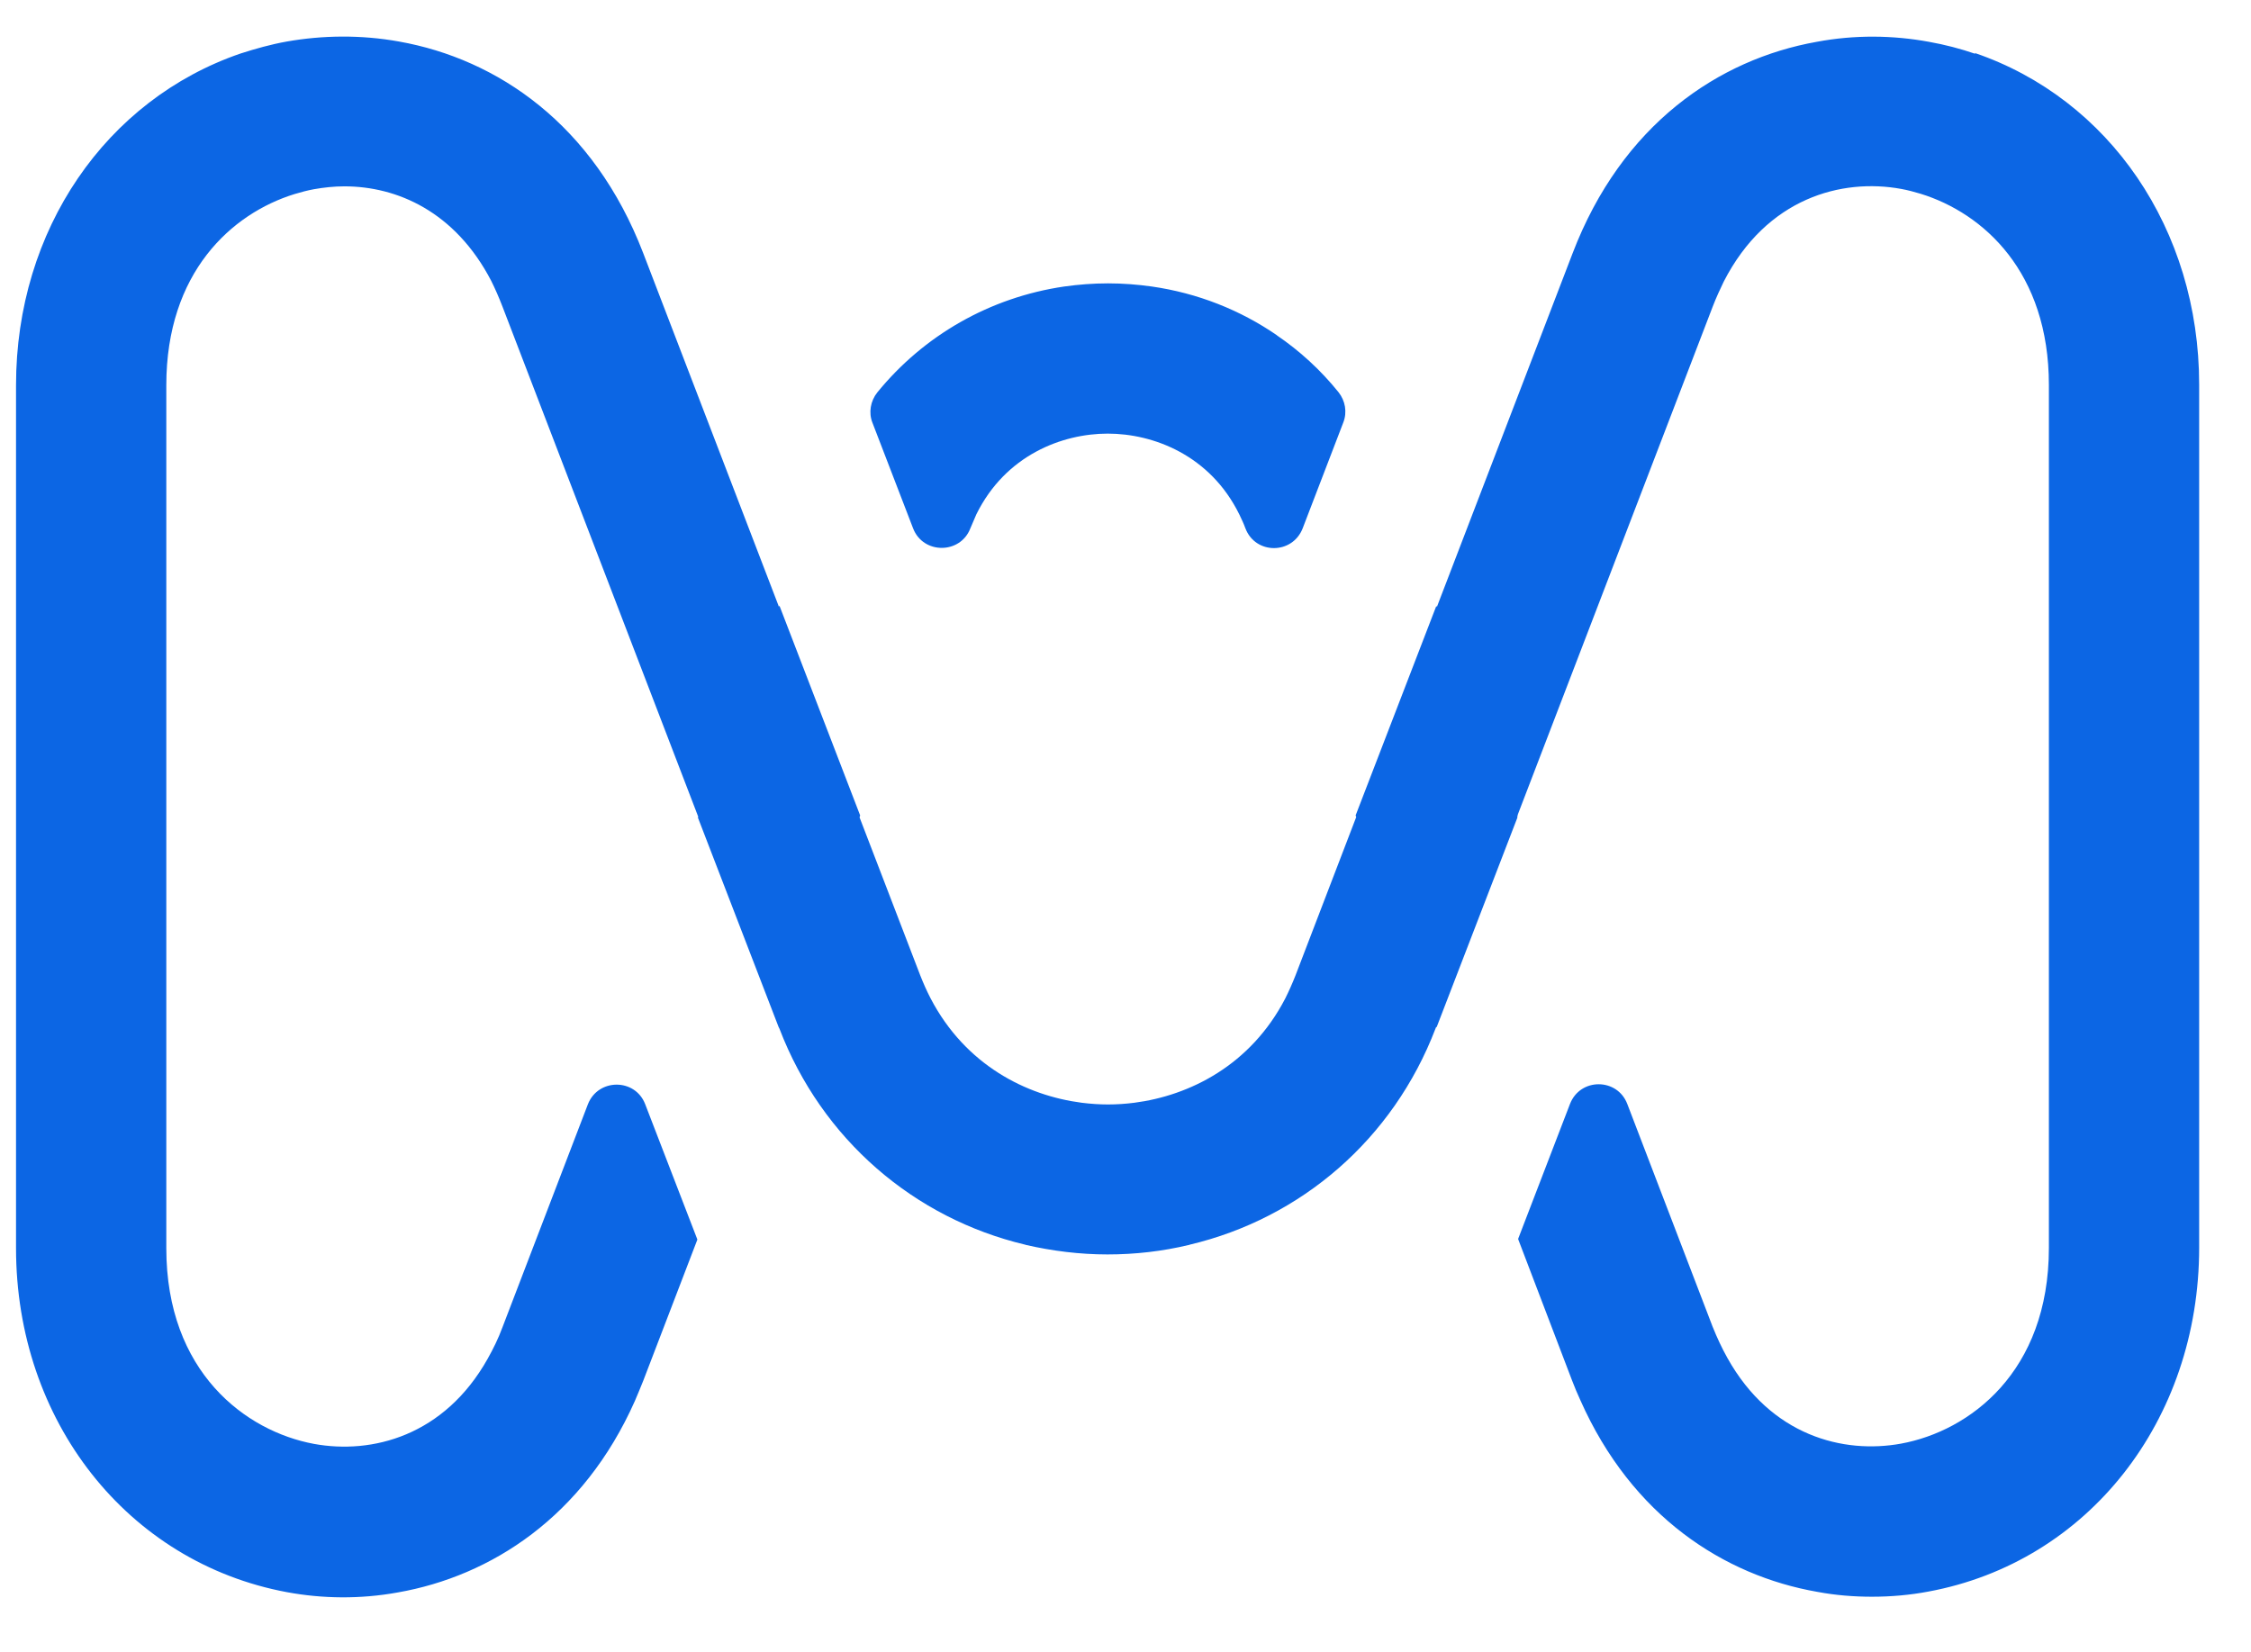 <svg xmlns="http://www.w3.org/2000/svg" fill="none" viewBox="0 354.109 78.641 57.728" style="max-height: 500px" width="78.641" height="57.728">
<g clip-path="url(#clip0_9026_48128)">
<path fill="#0C66E4" d="M44.69 10.6C43.38 9.7 41.87 9.1 40.25 8.86C39.74 8.79 39.23 8.75 38.7 8.75C38.17 8.75 37.66 8.79 37.15 8.86C34.52 9.24 32.17 10.59 30.53 12.62C30.28 12.92 30.22 13.34 30.36 13.7L31.8 17.45C32.16 18.38 33.47 18.38 33.82 17.45C33.89 17.28 33.96 17.11 34.04 16.96C35.08 14.86 37.09 14.1 38.7 14.1C40.31 14.1 42.33 14.86 43.37 16.97C43.44 17.12 43.52 17.29 43.58 17.46C43.94 18.39 45.25 18.39 45.6 17.46L47.04 13.71C47.18 13.35 47.11 12.93 46.87 12.63C46.24 11.85 45.5 11.17 44.68 10.61L44.69 10.6ZM69.44 0.61C68.91 0.43 68.37 0.28 67.8 0.18C66.53 -0.05 65.17 -0.07 63.82 0.18C60.34 0.8 56.91 3.11 55.16 7.68L50.37 20.16L50.35 20.22L50.33 20.18L47.47 27.61L47.49 27.67L45.34 33.28C45.23 33.57 45.11 33.84 44.97 34.1C43.74 36.46 41.58 37.54 39.62 37.79C39.3 37.83 38.99 37.85 38.69 37.85C38.39 37.85 38.08 37.83 37.76 37.79C35.8 37.54 33.64 36.46 32.41 34.09C32.27 33.83 32.15 33.56 32.04 33.28L29.89 27.68L29.91 27.61L27.05 20.17L27.03 20.21L27.01 20.15L22.23 7.67C20.48 3.1 17.05 0.79 13.58 0.18C12.23 -0.06 10.87 -0.05 9.6 0.18C9.03 0.28 8.49 0.43 7.96 0.61C3.2 2.24 0 6.85 0 12.37V42.96C0 49.09 3.95 54.11 9.6 55.15C10.86 55.38 12.2 55.4 13.54 55.16C16.84 54.58 20.11 52.48 21.94 48.38C22.04 48.14 22.14 47.91 22.23 47.66L24.15 42.66V42.64L22.3 37.85C21.94 36.92 20.63 36.92 20.28 37.85L17.25 45.74C17.09 46.15 16.92 46.53 16.72 46.87C15.18 49.62 12.61 50.27 10.57 49.89C8.16 49.44 5.34 47.36 5.34 42.95V12.37C5.34 8.37 7.66 6.29 9.88 5.6C10.11 5.53 10.34 5.47 10.57 5.43C10.92 5.37 11.28 5.33 11.65 5.33C13.51 5.33 15.57 6.22 16.85 8.68C16.99 8.97 17.12 9.26 17.24 9.58L24.15 27.59L24.18 27.67V27.7H24.17L27.03 35.13L27.06 35.19C28.56 39.11 31.83 41.92 35.78 42.85C35.79 42.85 35.8 42.86 35.81 42.86C36.74 43.08 37.7 43.19 38.69 43.19C39.68 43.19 40.64 43.08 41.57 42.86C41.58 42.86 41.59 42.86 41.6 42.85C45.55 41.92 48.81 39.12 50.32 35.19L50.35 35.12V35.14H50.36L53.22 27.71V27.67L53.24 27.59L60.15 9.58C60.27 9.27 60.4 8.98 60.54 8.71C62.06 5.73 64.73 5.04 66.83 5.43C67.06 5.47 67.29 5.53 67.52 5.6C69.75 6.29 72.06 8.38 72.06 12.37V42.96C72.06 47.37 69.24 49.46 66.83 49.9C64.78 50.28 62.22 49.63 60.67 46.87C60.48 46.53 60.3 46.15 60.15 45.75L57.12 37.86C56.76 36.93 55.45 36.93 55.1 37.86L53.26 42.64V42.66L55.17 47.67C55.26 47.91 55.36 48.15 55.47 48.37C57.29 52.49 60.56 54.59 63.87 55.16C64.52 55.28 65.16 55.33 65.81 55.33C66.49 55.33 67.17 55.27 67.81 55.15C73.46 54.1 77.41 49.09 77.41 42.96V12.37C77.41 6.85 74.21 2.24 69.45 0.61H69.44Z"/>
<path fill="#0C66E4" d="M113.96 39.19H113.91C112.88 35.59 107.58 22.45 103.09 11.16H94.79V46.07H100.09V32.26C100.09 26.35 99.88 19.11 99.58 15.1H99.63C101.53 20.87 107.46 35.94 111.08 46.07H116.12C120.9 33.87 126.29 20.62 128.02 15.07H128.07C127.87 18.74 127.85 25.03 127.85 31.42V46.07H133.47V11.16H125.09C120.92 21.78 115.59 34.58 113.97 39.19H113.96Z"/>
<path fill="#0C66E4" d="M171.05 9.13H165.56V46.06H171.05V9.13Z"/>
<path fill="#0C66E4" d="M200.64 9.13H195.13V23.87C194.42 22.74 192.4 20.33 186.76 20.33C180.32 20.33 174 25.46 174 33.75C174 41.4 178.96 46.75 186.14 46.75C191.79 46.75 193.84 44.55 195.13 42.47C195.15 43.65 195.2 45.07 195.33 46.06H200.69C200.64 43.67 200.64 41.23 200.64 38.84V9.13ZM187.45 42.27C182.32 42.27 179.65 38.09 179.65 33.64C179.65 29.19 182.24 24.8 187.59 24.8C193.44 24.8 195.33 28.27 195.33 33.48C195.33 38.69 192.97 42.27 187.46 42.27H187.45Z"/>
<path fill="#0C66E4" d="M215.45 31.49C209.48 30.72 208.2 29.48 208.2 27.39C208.2 25.82 209.3 23.59 214.37 23.59C220.38 23.59 221.43 26.33 221.82 27.92H225.6C225.37 25.12 223.15 20.61 214.63 20.61C206.9 20.61 204.44 24.66 204.44 27.7C204.44 30.74 206.17 33.71 214.66 34.72C221.34 35.49 222.64 37.11 222.64 39.38C222.64 41.9 220.74 43.74 215.56 43.74C210.75 43.74 207.98 41.87 207.01 38.6H203.22C204.09 43.64 207.98 46.75 215.33 46.75C222.68 46.75 226.4 43.56 226.4 39.13C226.4 35.38 224.54 32.66 215.45 31.49Z"/>
<path fill="#0C66E4" d="M258.36 17.6V21.3H253.59V24.38H258.36V46.07H262.09V24.38H268.08V21.3H262.09V17.92C262.09 13.42 263.14 11.84 266.68 11.84C267.33 11.84 268.37 11.93 269.1 12.1V8.85C268.47 8.65 267.48 8.57 266.25 8.57C260.64 8.57 258.36 12.12 258.36 17.61V17.6Z"/>
<path fill="#0C66E4" d="M280.57 24.37V21.29H273.9V13.13H277.61V9.41H273.89V13.12H270.18V21.29V24.37V39.22C270.18 44.11 271.68 46.3 276.52 46.3C277.83 46.3 278.97 46.27 280.02 45.87V43.01C279.29 43.2 278.22 43.24 277.49 43.24C274.7 43.24 273.9 41.89 273.9 38.84V24.36H280.57V24.37Z"/>
<path fill="#0C66E4" d="M240.92 20.25C233.61 20.25 227.67 26.2 227.67 33.51C227.67 40.82 233.61 46.77 240.92 46.77C248.23 46.77 254.18 40.82 254.18 33.51C254.18 26.2 248.24 20.25 240.92 20.25ZM240.92 43.2C235.57 43.2 231.23 38.85 231.23 33.5C231.23 28.15 235.58 23.8 240.92 23.8C246.26 23.8 250.62 28.15 250.62 33.5C250.62 38.85 246.27 43.2 240.92 43.2Z"/>
<path fill="#0C66E4" d="M149.44 20.23C142.12 20.23 136.16 26.19 136.16 33.51C136.16 40.83 142.12 46.79 149.44 46.79C156.76 46.79 162.72 40.83 162.72 33.51C162.72 26.19 156.76 20.23 149.44 20.23ZM149.44 41.8C144.87 41.8 141.14 38.08 141.14 33.5C141.14 28.92 144.86 25.2 149.44 25.2C154.02 25.2 157.74 28.92 157.74 33.5C157.74 38.08 154.02 41.8 149.44 41.8Z"/>
<path fill="#0C66E4" d="M44.62 124.97C43.33 124.08 41.84 123.49 40.24 123.26C39.74 123.19 39.23 123.15 38.71 123.15C38.19 123.15 37.68 123.19 37.18 123.26C34.58 123.64 32.27 124.97 30.65 126.96C30.41 127.26 30.34 127.67 30.48 128.02L31.9 131.71C32.25 132.62 33.55 132.62 33.9 131.71C33.97 131.54 34.04 131.38 34.11 131.22C35.13 129.15 37.11 128.4 38.7 128.4C40.29 128.4 42.28 129.15 43.3 131.23C43.37 131.38 43.45 131.54 43.51 131.71C43.86 132.63 45.15 132.63 45.51 131.71L46.93 128.01C47.07 127.65 47 127.25 46.76 126.95C46.14 126.18 45.41 125.51 44.6 124.96L44.62 124.97ZM69.01 115.13C68.49 114.95 67.95 114.81 67.39 114.71C66.14 114.48 64.8 114.46 63.47 114.71C60.04 115.32 56.66 117.6 54.94 122.1L50.22 134.4L50.2 134.46L50.18 134.42L47.36 141.74L47.38 141.8L45.26 147.33C45.15 147.61 45.03 147.88 44.9 148.14C43.69 150.47 41.56 151.53 39.63 151.78C39.32 151.82 39.01 151.84 38.71 151.84C38.41 151.84 38.11 151.82 37.79 151.78C35.86 151.53 33.73 150.47 32.51 148.13C32.38 147.88 32.26 147.61 32.15 147.33L30.03 141.81L30.05 141.74L27.23 134.41L27.21 134.45L27.19 134.39L22.47 122.09C20.74 117.59 17.37 115.31 13.94 114.7C12.61 114.46 11.27 114.48 10.02 114.7C9.46 114.8 8.93 114.95 8.4 115.12C3.71 116.73 0.56 121.27 0.56 126.71V156.86C0.56 162.9 4.45 167.84 10.02 168.88C11.26 169.11 12.58 169.13 13.9 168.89C17.15 168.32 20.38 166.25 22.18 162.2C22.28 161.96 22.38 161.73 22.47 161.5L24.36 156.57V156.55L22.54 151.83C22.19 150.92 20.9 150.92 20.54 151.83L17.56 159.61C17.41 160.02 17.23 160.38 17.04 160.72C15.52 163.43 12.99 164.07 10.97 163.7C8.59 163.26 5.81 161.2 5.81 156.86V126.71C5.81 122.77 8.09 120.71 10.29 120.03C10.52 119.96 10.75 119.9 10.97 119.86C11.31 119.8 11.67 119.76 12.03 119.76C13.87 119.76 15.9 120.64 17.16 123.06C17.3 123.34 17.43 123.64 17.55 123.95L24.36 141.7L24.39 141.78V141.81H24.38L27.2 149.13L27.23 149.19C28.71 153.06 31.94 155.82 35.82 156.74C35.83 156.74 35.84 156.75 35.85 156.75C36.77 156.96 37.72 157.08 38.69 157.08C39.66 157.08 40.61 156.97 41.53 156.75C41.54 156.75 41.55 156.75 41.56 156.74C45.45 155.82 48.67 153.06 50.15 149.19L50.18 149.12V149.14H50.19L53.01 141.82V141.78L53.03 141.7L59.84 123.95C59.96 123.64 60.09 123.36 60.22 123.09C61.72 120.16 64.35 119.47 66.42 119.85C66.64 119.89 66.87 119.95 67.1 120.02C69.3 120.7 71.58 122.76 71.58 126.7V156.85C71.58 161.2 68.8 163.25 66.42 163.69C64.4 164.06 61.87 163.42 60.35 160.7C60.16 160.36 59.99 160 59.83 159.6L56.85 151.82C56.5 150.91 55.21 150.9 54.85 151.82L53.04 156.53V156.55L54.92 161.48C55.01 161.72 55.11 161.95 55.21 162.17C57.01 166.23 60.23 168.3 63.49 168.87C64.13 168.99 64.77 169.04 65.4 169.04C66.07 169.04 66.74 168.98 67.37 168.86C72.94 167.83 76.83 162.89 76.83 156.84V126.69C76.83 121.25 73.68 116.7 68.99 115.1L69.01 115.13Z"/>
<path fill="#0C66E4" d="M113.96 153.02H113.91C112.88 149.42 107.58 136.28 103.09 124.99H94.79V159.9H100.09V146.09C100.09 140.18 99.88 132.94 99.58 128.93H99.63C101.53 134.7 107.46 149.77 111.08 159.9H116.12C120.9 147.7 126.29 134.45 128.02 128.9H128.07C127.87 132.57 127.85 138.86 127.85 145.25V159.9H133.47V124.99H125.09C120.92 135.61 115.59 148.41 113.97 153.02H113.96Z"/>
<path fill="#0C66E4" d="M171.05 122.97H165.56V159.9H171.05V122.97Z"/>
<path fill="#0C66E4" d="M200.64 122.97H195.13V137.71C194.42 136.58 192.4 134.17 186.76 134.17C180.32 134.17 174 139.3 174 147.59C174 155.24 178.96 160.59 186.14 160.59C191.79 160.59 193.84 158.39 195.13 156.31C195.15 157.49 195.2 158.91 195.33 159.9H200.69C200.64 157.51 200.64 155.07 200.64 152.68V122.97ZM187.45 156.1C182.32 156.1 179.65 151.92 179.65 147.47C179.65 143.02 182.24 138.63 187.59 138.63C193.44 138.63 195.33 142.1 195.33 147.31C195.33 152.52 192.97 156.1 187.46 156.1H187.45Z"/>
<path fill="#0C66E4" d="M149.44 134.07C142.12 134.07 136.16 140.03 136.16 147.35C136.16 154.67 142.12 160.63 149.44 160.63C156.76 160.63 162.72 154.67 162.72 147.35C162.72 140.03 156.76 134.07 149.44 134.07ZM149.44 155.64C144.87 155.64 141.14 151.92 141.14 147.34C141.14 142.76 144.86 139.04 149.44 139.04C154.02 139.04 157.74 142.76 157.74 147.34C157.74 151.92 154.02 155.64 149.44 155.64Z"/>
<path fill="#0C66E4" d="M236.29 150.26C234.54 155.94 229.92 160.21 221.61 160.21C210.48 160.21 204.72 152.3 204.72 142.5C204.72 132.7 210.42 124.56 221.72 124.56C230.28 124.56 235.13 128.95 236.32 134.76H232.43C230.86 130.58 227.86 127.65 221.54 127.65C212.56 127.65 208.83 135.12 208.83 142.4C208.83 149.68 212.45 157.1 221.76 157.1C227.81 157.1 230.7 154.11 232.39 150.24H236.29V150.26Z"/>
<path fill="#0C66E4" d="M262.53 147.23C262.53 154.31 258.17 160.4 249.89 160.4C242.28 160.4 237.6 154.85 237.6 147.3C237.6 139.75 242.08 134.17 250.18 134.17C257.62 134.17 262.53 139.38 262.53 147.24V147.23ZM241.41 147.28C241.41 153.03 244.69 157.47 250.1 157.47C255.51 157.47 258.72 153.31 258.72 147.29C258.72 141.27 255.65 137.1 249.99 137.1C244.33 137.1 241.41 141.41 241.41 147.29V147.28Z"/>
<path fill="#0C66E4" d="M265.48 141.07C265.48 138.88 265.48 136.74 265.43 134.76H268.99C269.11 135.53 269.17 138.5 269.13 139.22C270.29 136.85 272.53 134.16 278.02 134.16C283.02 134.16 287.22 136.83 287.22 143.63V159.8H283.57V144.1C283.57 139.95 281.73 137.21 277.22 137.21C271.31 137.21 269.13 141.55 269.13 146.81V159.8H265.48V141.07Z"/>
<path fill="#0C66E4" d="M293.08 152.77C293.95 155.79 296.33 157.59 300.39 157.59C304.88 157.59 306.68 155.75 306.68 153.19C306.68 150.63 305.39 149.31 299.66 148.05C292.23 146.41 290.53 144.35 290.53 141C290.53 137.65 293.38 134.17 299.97 134.17C306.56 134.17 309.5 137.75 309.91 141.28H306.33C305.88 139.4 304.28 136.95 299.83 136.95C295.38 136.95 294.21 138.89 294.21 140.73C294.21 142.84 295.44 143.88 300.69 145.04C308.69 146.79 310.5 149.2 310.5 152.94C310.5 157.42 306.55 160.41 300.3 160.41C293.66 160.41 290.16 157.28 289.42 152.79H293.09L293.08 152.77Z"/>
<path fill="#0C66E4" d="M334.01 152.49C334.01 154.94 334.06 158.6 334.06 159.79H330.52C330.41 159.14 330.36 157.54 330.35 155.71C329.11 158.58 326.38 160.39 321.76 160.39C317.5 160.39 312.73 158.67 312.73 151.28V134.76H316.34V150.54C316.34 154.03 317.54 157.35 322.57 157.35C328.21 157.35 330.35 154.47 330.35 147.72V134.77H334V152.5L334.01 152.49Z"/>
<path fill="#0C66E4" d="M339.03 159.8V123.19H342.68V159.8H339.03Z"/>
<path fill="#0C66E4" d="M347.04 134.76V127.14H350.69V134.76H357V137.65H350.69V153.19C350.69 155.82 351.34 157.27 353.91 157.27C354.66 157.27 355.73 157.23 356.55 157.01V159.69C355.51 160.06 354.05 160.15 352.83 160.15C348.97 160.15 347.04 158.36 347.04 154.28V137.65V134.76Z"/>
<path fill="#0C66E4" d="M354.42 123.41H350.69V127.14H354.42V123.41Z"/>
<path fill="#0C66E4" d="M44.62 244.26C43.33 243.37 41.84 242.78 40.24 242.55C39.74 242.48 39.23 242.44 38.71 242.44C38.19 242.44 37.68 242.48 37.18 242.55C34.58 242.93 32.27 244.26 30.65 246.25C30.41 246.55 30.34 246.96 30.48 247.31L31.9 251C32.25 251.91 33.55 251.91 33.9 251C33.97 250.83 34.04 250.67 34.11 250.51C35.13 248.44 37.11 247.69 38.7 247.69C40.29 247.69 42.28 248.44 43.3 250.52C43.37 250.67 43.45 250.83 43.51 251C43.86 251.92 45.15 251.92 45.51 251L46.93 247.3C47.07 246.94 47 246.54 46.76 246.24C46.14 245.47 45.41 244.8 44.6 244.25L44.62 244.26ZM69.01 234.41C68.49 234.23 67.95 234.09 67.39 233.99C66.14 233.76 64.8 233.74 63.47 233.99C60.04 234.6 56.66 236.88 54.94 241.38L50.22 253.68L50.2 253.74L50.18 253.7L47.36 261.02L47.38 261.08L45.26 266.61C45.15 266.89 45.03 267.16 44.9 267.42C43.69 269.75 41.56 270.81 39.63 271.06C39.32 271.1 39.01 271.12 38.71 271.12C38.41 271.12 38.11 271.1 37.79 271.06C35.86 270.81 33.73 269.75 32.51 267.41C32.38 267.16 32.26 266.89 32.15 266.61L30.03 261.09L30.05 261.02L27.23 253.69L27.21 253.73L27.19 253.67L22.47 241.37C20.74 236.87 17.37 234.59 13.94 233.98C12.61 233.74 11.27 233.76 10.02 233.98C9.46 234.08 8.93 234.23 8.4 234.4C3.71 236.01 0.56 240.55 0.56 245.99V276.14C0.56 282.18 4.45 287.12 10.02 288.16C11.26 288.39 12.58 288.41 13.9 288.17C17.15 287.6 20.38 285.53 22.18 281.48C22.28 281.24 22.38 281.01 22.47 280.78L24.36 275.85V275.83L22.54 271.11C22.19 270.2 20.9 270.2 20.54 271.11L17.56 278.89C17.41 279.3 17.23 279.66 17.04 280C15.52 282.71 12.99 283.35 10.97 282.98C8.59 282.54 5.81 280.48 5.81 276.14V245.99C5.81 242.05 8.09 239.99 10.29 239.31C10.52 239.24 10.75 239.18 10.97 239.14C11.31 239.08 11.67 239.04 12.03 239.04C13.87 239.04 15.9 239.92 17.16 242.34C17.3 242.62 17.43 242.92 17.55 243.23L24.36 260.98L24.39 261.06V261.09H24.38L27.2 268.41L27.23 268.47C28.71 272.34 31.94 275.1 35.82 276.02C35.83 276.02 35.84 276.03 35.85 276.03C36.77 276.24 37.72 276.36 38.69 276.36C39.66 276.36 40.61 276.25 41.53 276.03C41.54 276.03 41.55 276.03 41.56 276.02C45.45 275.1 48.67 272.34 50.15 268.47L50.18 268.4V268.42H50.19L53.01 261.1V261.06L53.03 260.98L59.84 243.23C59.96 242.92 60.09 242.64 60.22 242.37C61.72 239.44 64.35 238.75 66.42 239.13C66.64 239.17 66.87 239.23 67.1 239.3C69.3 239.98 71.58 242.04 71.58 245.98V276.13C71.58 280.48 68.8 282.53 66.42 282.97C64.4 283.34 61.87 282.7 60.35 279.98C60.16 279.64 59.99 279.28 59.83 278.88L56.85 271.1C56.5 270.19 55.21 270.18 54.85 271.1L53.04 275.81V275.83L54.92 280.76C55.01 281 55.11 281.23 55.21 281.45C57.01 285.51 60.23 287.58 63.49 288.15C64.13 288.27 64.77 288.32 65.4 288.32C66.07 288.32 66.74 288.26 67.37 288.14C72.94 287.11 76.83 282.17 76.83 276.12V245.97C76.83 240.53 73.68 235.98 68.99 234.38L69.01 234.41Z"/>
<path fill="#0C66E4" d="M113.96 272.67H113.91C112.88 269.07 107.58 255.93 103.09 244.64H94.79V279.55H100.09V265.74C100.09 259.83 99.88 252.59 99.58 248.58H99.63C101.53 254.35 107.46 269.42 111.08 279.55H116.12C120.9 267.35 126.29 254.1 128.02 248.55H128.07C127.87 252.22 127.85 258.51 127.85 264.9V279.55H133.47V244.64H125.09C120.92 255.26 115.59 268.06 113.97 272.67H113.96Z"/>
<path fill="#0C66E4" d="M171.05 242.62H165.56V279.55H171.05V242.62Z"/>
<path fill="#0C66E4" d="M200.64 242.62H195.13V257.36C194.42 256.23 192.4 253.82 186.76 253.82C180.32 253.82 174 258.95 174 267.24C174 274.89 178.96 280.24 186.14 280.24C191.79 280.24 193.84 278.04 195.13 275.96C195.15 277.14 195.2 278.56 195.33 279.55H200.69C200.64 277.16 200.64 274.72 200.64 272.33V242.62ZM187.45 275.75C182.32 275.75 179.65 271.57 179.65 267.12C179.65 262.67 182.24 258.28 187.59 258.28C193.44 258.28 195.33 261.75 195.33 266.96C195.33 272.17 192.97 275.75 187.46 275.75H187.45Z"/>
<path fill="#0C66E4" d="M149.44 253.71C142.12 253.71 136.16 259.67 136.16 266.99C136.16 274.31 142.12 280.27 149.44 280.27C156.76 280.27 162.72 274.31 162.72 266.99C162.72 259.67 156.76 253.71 149.44 253.71ZM149.44 275.28C144.87 275.28 141.14 271.56 141.14 266.98C141.14 262.4 144.86 258.68 149.44 258.68C154.02 258.68 157.74 262.4 157.74 266.98C157.74 271.56 154.02 275.28 149.44 275.28Z"/>
<path fill="#0C66E4" d="M218.24 244.49V279.54H214.32V244.49H218.24Z"/>
<path fill="#0C66E4" d="M229.86 268.15L225.32 279.55H221.38L235.29 244.5H240.05L254.56 279.55H250.33L245.67 268.15H229.87H229.86ZM244.53 264.98C240.53 255.11 238.42 250.15 237.62 247.65H237.56C236.62 250.45 234.25 256.53 231.03 264.98H244.53Z"/>
<path fill="#0C66E4" d="M289.25 279.55L278.28 264.39H278.23L267.31 279.55H262.86L275.91 261.75L263.37 244.49H267.94L278.34 258.86H278.4L289.02 244.49H293.44L280.6 261.46L293.86 279.55H289.25Z"/>
<path fill="#0C66E4" d="M44.62 365.83C43.33 364.94 41.84 364.35 40.24 364.12C39.74 364.05 39.23 364.01 38.71 364.01C38.19 364.01 37.68 364.05 37.18 364.12C34.58 364.5 32.27 365.83 30.65 367.82C30.41 368.12 30.34 368.53 30.48 368.88L31.9 372.57C32.25 373.48 33.55 373.48 33.9 372.57C33.97 372.4 34.04 372.24 34.11 372.08C35.13 370.01 37.11 369.26 38.7 369.26C40.29 369.26 42.28 370.01 43.3 372.09C43.37 372.24 43.45 372.4 43.51 372.57C43.86 373.49 45.15 373.49 45.51 372.57L46.93 368.87C47.07 368.51 47 368.11 46.76 367.81C46.14 367.04 45.41 366.37 44.6 365.82L44.62 365.83ZM69.01 355.99C68.49 355.81 67.95 355.67 67.39 355.57C66.14 355.34 64.8 355.32 63.47 355.57C60.04 356.18 56.66 358.46 54.94 362.96L50.22 375.26L50.2 375.32L50.18 375.28L47.36 382.6L47.38 382.66L45.26 388.19C45.15 388.47 45.03 388.74 44.9 389C43.69 391.33 41.56 392.39 39.63 392.64C39.32 392.68 39.01 392.7 38.71 392.7C38.41 392.7 38.11 392.68 37.79 392.64C35.86 392.39 33.73 391.33 32.51 388.99C32.38 388.74 32.26 388.47 32.15 388.19L30.03 382.67L30.05 382.6L27.23 375.27L27.21 375.31L27.19 375.25L22.47 362.95C20.74 358.45 17.37 356.17 13.94 355.56C12.61 355.32 11.27 355.34 10.02 355.56C9.46 355.66 8.93 355.81 8.4 355.98C3.71 357.59 0.56 362.13 0.56 367.57V397.72C0.56 403.76 4.45 408.7 10.02 409.74C11.26 409.97 12.58 409.99 13.9 409.75C17.15 409.18 20.38 407.11 22.18 403.06C22.28 402.82 22.38 402.59 22.47 402.36L24.36 397.43V397.41L22.54 392.69C22.19 391.78 20.9 391.78 20.54 392.69L17.56 400.47C17.41 400.88 17.23 401.24 17.04 401.58C15.52 404.29 12.99 404.93 10.97 404.56C8.59 404.12 5.81 402.06 5.81 397.72V367.57C5.81 363.63 8.09 361.57 10.29 360.89C10.52 360.82 10.75 360.76 10.97 360.72C11.31 360.66 11.67 360.62 12.03 360.62C13.87 360.62 15.9 361.5 17.16 363.92C17.3 364.2 17.43 364.5 17.55 364.81L24.36 382.56L24.39 382.64V382.67H24.38L27.2 389.99L27.23 390.05C28.71 393.92 31.94 396.68 35.82 397.6C35.83 397.6 35.84 397.61 35.85 397.61C36.77 397.82 37.72 397.94 38.69 397.94C39.66 397.94 40.61 397.83 41.53 397.61C41.54 397.61 41.55 397.61 41.56 397.6C45.45 396.68 48.67 393.92 50.15 390.05L50.18 389.98V390H50.19L53.01 382.68V382.64L53.03 382.56L59.84 364.81C59.96 364.5 60.09 364.22 60.22 363.95C61.72 361.02 64.35 360.33 66.42 360.71C66.64 360.75 66.87 360.81 67.1 360.88C69.3 361.56 71.58 363.62 71.58 367.56V397.71C71.58 402.06 68.8 404.11 66.42 404.55C64.4 404.92 61.87 404.28 60.35 401.56C60.16 401.22 59.99 400.86 59.83 400.46L56.85 392.68C56.5 391.77 55.21 391.76 54.85 392.68L53.04 397.39V397.41L54.92 402.34C55.01 402.58 55.11 402.81 55.21 403.03C57.01 407.09 60.23 409.16 63.49 409.73C64.13 409.85 64.77 409.9 65.4 409.9C66.07 409.9 66.74 409.84 67.37 409.72C72.94 408.69 76.83 403.75 76.83 397.7V367.55C76.83 362.11 73.68 357.56 68.99 355.96L69.01 355.99Z"/>
<path fill="#0C66E4" d="M113.96 393.35H113.91C112.88 389.75 107.58 376.61 103.09 365.32H94.79V400.23H100.09V386.42C100.09 380.51 99.88 373.27 99.58 369.26H99.63C101.53 375.03 107.46 390.1 111.08 400.23H116.12C120.9 388.03 126.29 374.78 128.02 369.23H128.07C127.87 372.9 127.85 379.19 127.85 385.58V400.23H133.47V365.32H125.09C120.92 375.94 115.59 388.74 113.97 393.35H113.96Z"/>
<path fill="#0C66E4" d="M171.05 363.29H165.56V400.22H171.05V363.29Z"/>
<path fill="#0C66E4" d="M200.64 363.29H195.13V378.03C194.42 376.9 192.4 374.49 186.76 374.49C180.32 374.49 174 379.62 174 387.91C174 395.56 178.96 400.91 186.14 400.91C191.79 400.91 193.84 398.71 195.13 396.63C195.15 397.81 195.2 399.23 195.33 400.22H200.69C200.64 397.83 200.64 395.39 200.64 393V363.29ZM187.45 396.43C182.32 396.43 179.65 392.25 179.65 387.8C179.65 383.35 182.24 378.96 187.59 378.96C193.44 378.96 195.33 382.43 195.33 387.64C195.33 392.85 192.97 396.43 187.46 396.43H187.45Z"/>
<path fill="#0C66E4" d="M149.44 374.39C142.12 374.39 136.16 380.35 136.16 387.67C136.16 394.99 142.12 400.95 149.44 400.95C156.76 400.95 162.72 394.99 162.72 387.67C162.72 380.35 156.76 374.39 149.44 374.39ZM149.44 395.96C144.87 395.96 141.14 392.24 141.14 387.66C141.14 383.08 144.86 379.36 149.44 379.36C154.02 379.36 157.74 383.08 157.74 387.66C157.74 392.24 154.02 395.96 149.44 395.96Z"/>
<path fill="#0C66E4" d="M211.14 390.65C212.24 395.1 215.53 397.64 221.51 397.64C228.07 397.64 230.61 394.72 230.61 391.14C230.61 387.56 228.7 385.15 220.59 383.34C212.05 381.42 208.7 378.82 208.7 373.82C208.7 368.82 212.62 364.66 221 364.66C229.38 364.66 233.42 369.42 233.92 373.83H229.89C229.1 370.36 226.66 367.72 220.82 367.72C215.67 367.72 212.83 369.88 212.83 373.53C212.83 377.18 215.19 378.54 222.11 380.09C232.99 382.53 234.73 386.46 234.73 390.8C234.73 396.18 230.4 400.63 221.28 400.63C211.65 400.63 207.85 395.65 207.1 390.64H211.13L211.14 390.65Z"/>
<path fill="#0C66E4" d="M261.5 387.54C261.5 394.68 257.1 400.83 248.75 400.83C241.07 400.83 236.35 395.22 236.35 387.61C236.35 380 240.87 374.36 249.05 374.36C256.56 374.36 261.51 379.61 261.51 387.55L261.5 387.54ZM240.19 387.59C240.19 393.39 243.5 397.87 248.96 397.87C254.42 397.87 257.66 393.67 257.66 387.6C257.66 381.53 254.56 377.31 248.85 377.31C243.14 377.31 240.19 381.66 240.19 387.59Z"/>
<path fill="#0C66E4" d="M285.88 392.85C285.88 395.32 285.93 399.02 285.93 400.22H282.36C282.25 399.56 282.19 397.95 282.19 396.1C280.94 399 278.18 400.82 273.52 400.82C269.22 400.82 264.41 399.08 264.41 391.63V374.95H268.05V390.87C268.05 394.39 269.26 397.74 274.34 397.74C280.03 397.74 282.2 394.83 282.2 388.02V374.95H285.89V392.85H285.88Z"/>
<path fill="#0C66E4" d="M290.94 381.82C290.94 377.9 290.89 376 290.88 374.95H294.49C294.55 375.71 294.62 377.5 294.62 380.38C296.15 376.76 299.59 374.52 304.11 374.35V377.82C298.39 378.08 294.62 381.3 294.62 387.48V400.22H290.93V381.82H290.94Z"/>
<path fill="#0C66E4" d="M326.52 392.66C325.26 397.06 322.04 400.83 315.46 400.83C308.22 400.83 303.38 395.99 303.38 387.71C303.38 380.69 307.6 374.36 315.79 374.36C323.25 374.36 326.08 379.2 326.51 382.61H322.81C322.05 379.84 320.1 377.31 315.71 377.31C310.28 377.31 307.21 381.53 307.21 387.58C307.21 393.63 310.12 397.88 315.48 397.88C319.26 397.88 321.5 396.09 322.8 392.66H326.51H326.52Z"/>
<path fill="#0C66E4" d="M329.68 363.28H333.37V368.43H329.68V363.28ZM329.68 374.95H333.37V400.22H329.68V374.95Z"/>
<path fill="#0C66E4" d="M338.5 381.32C338.5 379.11 338.5 376.94 338.44 374.95H342.04C342.16 375.73 342.22 378.73 342.19 379.45C343.36 377.06 345.62 374.34 351.17 374.34C356.22 374.34 360.45 377.04 360.45 383.89V400.21H356.76V384.37C356.76 380.18 354.9 377.41 350.35 377.41C344.38 377.41 342.19 381.79 342.19 387.1V400.21H338.5V381.31V381.32Z"/>
<path fill="#0C66E4" d="M387.42 398.25C387.42 406.34 383.61 410.75 375.12 410.75C367.38 410.75 364.57 406.79 363.98 403.13H367.74C368.65 406.29 371.48 407.87 375.27 407.87C382.05 407.87 383.85 403.9 383.85 397.76V395.4C382.36 398.48 379.73 400.17 374.87 400.17C368.24 400.17 363.41 395.25 363.41 387.61C363.41 379.23 368.7 374.36 375.31 374.36C380.79 374.36 383.14 376.71 383.85 378.58C383.91 377.26 383.99 375.54 384.04 374.96H387.52C387.52 376.12 387.42 379.85 387.42 382.27V398.25ZM367.27 387.46C367.27 393.16 370.55 397.17 375.51 397.17C382 397.17 383.94 393.22 383.94 387.09C383.94 380.96 381.99 377.33 375.67 377.33C369.87 377.33 367.27 381.83 367.27 387.46Z"/>
<path fill="#0C66E4" d="M44.62 489.35C43.33 488.46 41.84 487.87 40.24 487.64C39.74 487.57 39.23 487.53 38.71 487.53C38.19 487.53 37.68 487.57 37.18 487.64C34.58 488.02 32.27 489.35 30.65 491.34C30.41 491.64 30.34 492.05 30.48 492.4L31.9 496.09C32.25 497 33.55 497 33.9 496.09C33.97 495.92 34.04 495.76 34.11 495.6C35.13 493.53 37.11 492.78 38.7 492.78C40.29 492.78 42.28 493.53 43.3 495.61C43.37 495.76 43.45 495.92 43.51 496.09C43.86 497.01 45.15 497.01 45.51 496.09L46.93 492.39C47.07 492.03 47 491.63 46.76 491.33C46.14 490.56 45.41 489.89 44.6 489.34L44.62 489.35ZM69.01 479.51C68.49 479.33 67.95 479.19 67.39 479.09C66.14 478.86 64.8 478.84 63.47 479.09C60.04 479.7 56.66 481.98 54.94 486.48L50.22 498.78L50.2 498.84L50.18 498.8L47.36 506.12L47.38 506.18L45.26 511.71C45.15 511.99 45.03 512.26 44.9 512.52C43.69 514.85 41.56 515.91 39.63 516.16C39.32 516.2 39.01 516.22 38.71 516.22C38.41 516.22 38.11 516.2 37.79 516.16C35.86 515.91 33.73 514.85 32.51 512.51C32.38 512.26 32.26 511.99 32.15 511.71L30.03 506.19L30.05 506.12L27.23 498.79L27.21 498.83L27.19 498.77L22.47 486.47C20.74 481.97 17.37 479.69 13.94 479.08C12.61 478.84 11.27 478.86 10.02 479.08C9.46 479.18 8.93 479.33 8.4 479.5C3.71 481.11 0.56 485.65 0.56 491.09V521.24C0.56 527.28 4.45 532.22 10.02 533.26C11.26 533.49 12.58 533.51 13.9 533.27C17.15 532.7 20.38 530.63 22.18 526.58C22.28 526.34 22.38 526.11 22.47 525.88L24.36 520.95V520.93L22.54 516.21C22.19 515.3 20.9 515.3 20.54 516.21L17.56 523.99C17.41 524.4 17.23 524.76 17.04 525.1C15.52 527.81 12.99 528.45 10.97 528.08C8.59 527.64 5.81 525.58 5.81 521.24V491.09C5.81 487.15 8.09 485.09 10.29 484.41C10.52 484.34 10.75 484.28 10.97 484.24C11.31 484.18 11.67 484.14 12.03 484.14C13.87 484.14 15.9 485.02 17.16 487.44C17.3 487.72 17.43 488.02 17.55 488.33L24.36 506.08L24.39 506.16V506.19H24.38L27.2 513.51L27.23 513.57C28.71 517.44 31.94 520.2 35.82 521.12C35.83 521.12 35.84 521.13 35.85 521.13C36.77 521.34 37.72 521.46 38.69 521.46C39.66 521.46 40.61 521.35 41.53 521.13C41.54 521.13 41.55 521.13 41.56 521.12C45.45 520.2 48.67 517.44 50.15 513.57L50.18 513.5V513.52H50.19L53.01 506.2V506.16L53.03 506.08L59.84 488.33C59.96 488.02 60.09 487.74 60.22 487.47C61.72 484.54 64.35 483.85 66.42 484.23C66.64 484.27 66.87 484.33 67.1 484.4C69.3 485.08 71.58 487.14 71.58 491.08V521.23C71.58 525.58 68.8 527.63 66.42 528.07C64.4 528.44 61.87 527.8 60.35 525.08C60.16 524.74 59.99 524.38 59.83 523.98L56.85 516.2C56.5 515.29 55.21 515.28 54.85 516.2L53.04 520.91V520.93L54.92 525.86C55.01 526.1 55.11 526.33 55.21 526.55C57.01 530.61 60.23 532.68 63.49 533.25C64.13 533.37 64.77 533.42 65.4 533.42C66.07 533.42 66.74 533.36 67.37 533.24C72.94 532.21 76.83 527.27 76.83 521.22V491.07C76.83 485.63 73.68 481.08 68.99 479.48L69.01 479.51Z"/>
<path fill="#0C66E4" d="M44.62 611.91C43.33 611.02 41.84 610.43 40.24 610.2C39.74 610.13 39.23 610.09 38.71 610.09C38.19 610.09 37.68 610.13 37.18 610.2C34.58 610.58 32.27 611.91 30.65 613.9C30.41 614.2 30.34 614.61 30.48 614.96L31.9 618.65C32.25 619.56 33.55 619.56 33.9 618.65C33.97 618.48 34.04 618.32 34.11 618.16C35.13 616.09 37.11 615.34 38.7 615.34C40.29 615.34 42.28 616.09 43.3 618.17C43.37 618.32 43.45 618.48 43.51 618.65C43.86 619.57 45.15 619.57 45.51 618.65L46.93 614.95C47.07 614.59 47 614.19 46.76 613.89C46.14 613.12 45.41 612.45 44.6 611.9L44.62 611.91ZM69.01 602.07C68.49 601.89 67.95 601.75 67.39 601.65C66.14 601.42 64.8 601.4 63.47 601.65C60.04 602.26 56.66 604.54 54.94 609.04L50.22 621.34L50.2 621.4L50.18 621.36L47.36 628.68L47.38 628.74L45.26 634.27C45.15 634.55 45.03 634.82 44.9 635.08C43.69 637.41 41.56 638.47 39.63 638.72C39.32 638.76 39.01 638.78 38.71 638.78C38.41 638.78 38.11 638.76 37.79 638.72C35.86 638.47 33.73 637.41 32.51 635.07C32.38 634.82 32.26 634.55 32.15 634.27L30.03 628.75L30.05 628.68L27.23 621.35L27.21 621.39L27.19 621.33L22.47 609.03C20.74 604.53 17.37 602.25 13.94 601.64C12.61 601.4 11.27 601.42 10.02 601.64C9.46 601.74 8.93 601.89 8.4 602.06C3.71 603.67 0.56 608.21 0.56 613.65V643.8C0.56 649.84 4.45 654.78 10.02 655.82C11.26 656.05 12.58 656.07 13.9 655.83C17.15 655.26 20.38 653.19 22.18 649.14C22.28 648.9 22.38 648.67 22.47 648.44L24.36 643.51V643.49L22.54 638.77C22.19 637.86 20.9 637.86 20.54 638.77L17.56 646.55C17.41 646.96 17.23 647.32 17.04 647.66C15.52 650.37 12.99 651.01 10.97 650.64C8.59 650.2 5.81 648.14 5.81 643.8V613.65C5.81 609.71 8.09 607.65 10.29 606.97C10.52 606.9 10.75 606.84 10.97 606.8C11.31 606.74 11.67 606.7 12.03 606.7C13.87 606.7 15.9 607.58 17.16 610C17.3 610.28 17.43 610.58 17.55 610.89L24.36 628.64L24.39 628.72V628.75H24.38L27.2 636.07L27.23 636.13C28.71 640 31.94 642.76 35.82 643.68C35.83 643.68 35.84 643.69 35.85 643.69C36.77 643.9 37.72 644.02 38.69 644.02C39.66 644.02 40.61 643.91 41.53 643.69C41.54 643.69 41.55 643.69 41.56 643.68C45.45 642.76 48.67 640 50.15 636.13L50.18 636.06V636.08H50.19L53.01 628.76V628.72L53.03 628.64L59.84 610.89C59.96 610.58 60.09 610.3 60.22 610.03C61.72 607.1 64.35 606.41 66.42 606.79C66.64 606.83 66.87 606.89 67.1 606.96C69.3 607.64 71.58 609.7 71.58 613.64V643.79C71.58 648.14 68.8 650.19 66.42 650.63C64.4 651 61.87 650.36 60.35 647.64C60.16 647.3 59.99 646.94 59.83 646.54L56.85 638.76C56.5 637.85 55.21 637.84 54.85 638.76L53.04 643.47V643.49L54.92 648.42C55.01 648.66 55.11 648.89 55.21 649.11C57.01 653.17 60.23 655.24 63.49 655.81C64.13 655.93 64.77 655.98 65.4 655.98C66.07 655.98 66.74 655.92 67.37 655.8C72.94 654.77 76.83 649.83 76.83 643.78V613.63C76.83 608.19 73.68 603.64 68.99 602.04L69.01 602.07Z"/>
<path fill="#0C66E4" d="M113.96 636.42H113.91C112.88 632.82 107.58 619.68 103.09 608.39H94.79V643.3H100.09V629.49C100.09 623.58 99.88 616.34 99.58 612.33H99.63C101.53 618.1 107.46 633.17 111.08 643.3H116.12C120.9 631.1 126.29 617.85 128.02 612.3H128.07C127.87 615.97 127.85 622.26 127.85 628.65V643.3H133.47V608.39H125.09C120.92 619.01 115.59 631.81 113.97 636.42H113.96Z"/>
<path fill="#0C66E4" d="M171.05 606.37H165.56V643.3H171.05V606.37Z"/>
<path fill="#0C66E4" d="M200.64 606.37H195.13V621.11C194.42 619.98 192.4 617.57 186.76 617.57C180.32 617.57 174 622.7 174 630.99C174 638.64 178.96 643.99 186.14 643.99C191.79 643.99 193.84 641.79 195.13 639.71C195.15 640.89 195.2 642.31 195.33 643.3H200.69C200.64 640.91 200.64 638.47 200.64 636.08V606.37ZM187.45 639.5C182.32 639.5 179.65 635.32 179.65 630.87C179.65 626.42 182.24 622.03 187.59 622.03C193.44 622.03 195.33 625.5 195.33 630.71C195.33 635.92 192.97 639.5 187.46 639.5H187.45Z"/>
<path fill="#0C66E4" d="M149.44 617.47C142.12 617.47 136.16 623.43 136.16 630.75C136.16 638.07 142.12 644.03 149.44 644.03C156.76 644.03 162.72 638.07 162.72 630.75C162.72 623.43 156.76 617.47 149.44 617.47ZM149.44 639.04C144.87 639.04 141.14 635.32 141.14 630.74C141.14 626.16 144.86 622.44 149.44 622.44C154.02 622.44 157.74 626.16 157.74 630.74C157.74 635.32 154.02 639.04 149.44 639.04Z"/>
<path fill="#0C66E4" d="M214.67 631.9L210.13 643.3H206.19L220.1 608.25H224.86L239.37 643.3H235.14L230.48 631.9H214.68H214.67ZM229.34 628.73C225.34 618.86 223.23 613.9 222.43 611.4H222.37C221.43 614.2 219.06 620.28 215.84 628.73H229.34Z"/>
<path fill="#0C66E4" d="M262.43 635.73C261.17 640.13 257.95 643.9 251.37 643.9C244.13 643.9 239.29 639.06 239.29 630.78C239.29 623.75 243.51 617.43 251.7 617.43C259.16 617.43 261.99 622.27 262.42 625.68H258.72C257.96 622.91 256.01 620.38 251.62 620.38C246.19 620.38 243.12 624.6 243.12 630.65C243.12 636.7 246.03 640.95 251.39 640.95C255.17 640.95 257.41 639.16 258.71 635.73H262.42H262.43Z"/>
<path fill="#0C66E4" d="M284.89 638.17C284.89 640.43 285.11 642.52 285.27 643.29H281.74C281.52 642.7 281.36 641.55 281.26 639.67C280.31 641.46 277.97 643.9 272.42 643.9C265.95 643.9 263.17 640.07 263.17 636.26C263.17 630.66 267.94 628.11 276.21 628.11H281.23V625.73C281.23 623.34 280.42 620.26 274.63 620.26C269.48 620.26 268.67 622.67 268.11 624.7H264.49C264.84 621.6 266.94 617.43 274.72 617.44C281.24 617.44 284.88 619.92 284.88 625.56V638.19L284.89 638.17ZM281.28 630.67H276.28C270.42 630.67 266.99 632.1 266.99 636.09C266.99 639.02 269.25 641.07 272.91 641.07C280.26 641.07 281.27 636.59 281.27 631.53V630.67H281.28Z"/>
<path fill="#0C66E4" d="M312.15 606.35V636.08C312.15 638.48 312.15 640.81 312.21 643.29H308.67C308.55 642.66 308.48 640.48 308.47 639.35C307.09 642.23 304.13 643.9 299.44 643.9C292.28 643.9 287.93 638.59 287.93 630.95C287.93 623.31 292.64 617.43 300.23 617.43C305.48 617.43 307.68 619.44 308.47 620.96V606.35H312.16H312.15ZM291.79 630.83C291.79 637.38 295.38 640.92 299.95 640.92C306.88 640.92 308.61 636.43 308.61 630.16C308.61 623.89 307.09 620.4 300.39 620.4C295.18 620.4 291.79 624.18 291.79 630.83Z"/>
<path fill="#0C66E4" d="M318.84 631.19C318.89 637.08 322.14 640.94 327.17 640.94C332.2 640.94 333.61 638.54 334.56 636.57H338.29C337.16 639.86 334.21 643.89 327.04 643.89C318.49 643.89 315.09 637.34 315.09 630.89C315.09 623.53 319.12 617.42 327.36 617.42C336.07 617.42 338.88 624.06 338.88 629.1C338.88 629.84 338.88 630.51 338.82 631.18H318.84V631.19ZM335.11 628.58C335.06 623.96 332.38 620.3 327.27 620.3C322.16 620.3 319.55 623.69 319 628.58H335.1H335.11Z"/>
<path fill="#0C66E4" d="M341.8 624.55C341.8 622.37 341.8 620.04 341.74 618.03H345.32C345.38 618.84 345.5 620.87 345.47 622.25C346.68 619.84 349.17 617.43 353.66 617.43C357.56 617.43 360.44 619.22 361.52 622.22C362.95 619.7 365.65 617.43 370.45 617.43C374.82 617.43 379.16 619.74 379.16 626.68V643.3H375.51V627.09C375.51 623.91 374.26 620.49 369.49 620.49C364.72 620.49 362.3 624.05 362.3 628.76V643.29H358.69V627.17C358.69 623.68 357.57 620.49 352.81 620.49C348.05 620.49 345.47 624.35 345.47 629.35V643.29H341.8V624.54V624.55Z"/>
<path fill="#0C66E4" d="M384.37 618.03C389.45 631.41 391.9 637.71 392.75 640.37H392.8C393.81 637.39 395.92 631.56 400.9 618.03H404.67L394.47 644.63C391.59 652.07 389.56 653.83 384.26 653.83C383.32 653.83 382.49 653.78 381.52 653.67V650.56C382.29 650.65 383.08 650.7 383.92 650.7C387.69 650.7 388.99 649.09 390.85 644.34L380.37 618.02H384.38L384.37 618.03Z"/>
<path fill="#0C66E4" d="M113.96 517.4H113.91C112.88 513.8 107.58 500.66 103.09 489.37H94.79V524.28H100.09V510.47C100.09 504.56 99.88 497.32 99.58 493.31H99.63C101.53 499.08 107.46 514.15 111.08 524.28H116.12C120.9 512.08 126.29 498.83 128.02 493.28H128.07C127.87 496.95 127.85 503.24 127.85 509.63V524.28H133.47V489.37H125.09C120.92 499.99 115.59 512.79 113.97 517.4H113.96Z"/>
<path fill="#0C66E4" d="M171.05 487.35H165.56V524.28H171.05V487.35Z"/>
<path fill="#0C66E4" d="M200.64 487.35H195.13V502.09C194.42 500.96 192.4 498.55 186.76 498.55C180.32 498.55 174 503.68 174 511.97C174 519.62 178.96 524.97 186.14 524.97C191.79 524.97 193.84 522.77 195.13 520.69C195.15 521.87 195.2 523.29 195.33 524.28H200.69C200.64 521.89 200.64 519.45 200.64 517.06V487.35ZM187.45 520.48C182.32 520.48 179.65 516.3 179.65 511.85C179.65 507.4 182.24 503.01 187.59 503.01C193.44 503.01 195.33 506.48 195.33 511.69C195.33 516.9 192.97 520.48 187.46 520.48H187.45Z"/>
<path fill="#0C66E4" d="M149.44 498.44C142.12 498.44 136.16 504.4 136.16 511.72C136.16 519.04 142.12 525 149.44 525C156.76 525 162.72 519.04 162.72 511.72C162.72 504.4 156.76 498.44 149.44 498.44ZM149.44 520.02C144.87 520.02 141.14 516.3 141.14 511.72C141.14 507.14 144.86 503.42 149.44 503.42C154.02 503.42 157.74 507.14 157.74 511.72C157.74 516.3 154.02 520.02 149.44 520.02Z"/>
<path fill="#0C66E4" d="M206.84 489.22H220.95C228.18 489.22 233.14 492.89 233.14 499.18C233.14 505.47 228.09 509.39 220.6 509.39H210.81V524.27H206.84V489.22ZM210.81 506.26H220.64C226.42 506.26 229.02 503.55 229.02 499.29C229.02 494.78 225.71 492.36 220.85 492.36H210.81V506.26Z"/>
<path fill="#0C66E4" d="M254.63 519.15C254.63 521.41 254.85 523.5 255.01 524.27H251.48C251.26 523.68 251.1 522.53 251 520.65C250.05 522.44 247.71 524.88 242.16 524.88C235.69 524.88 232.91 521.05 232.91 517.24C232.91 511.64 237.68 509.09 245.95 509.09H250.97V506.71C250.97 504.32 250.16 501.24 244.37 501.24C239.22 501.24 238.41 503.65 237.85 505.68H234.23C234.58 502.58 236.68 498.41 244.46 498.42C250.98 498.42 254.62 500.9 254.62 506.54V519.17L254.63 519.15ZM251.02 511.65H246.02C240.16 511.65 236.73 513.08 236.73 517.07C236.73 520 238.99 522.05 242.65 522.05C250 522.05 251.01 517.57 251.01 512.51V511.65H251.02Z"/>
<path fill="#0C66E4" d="M259.76 505.88C259.76 501.96 259.71 500.06 259.7 499.01H263.31C263.37 499.77 263.44 501.56 263.44 504.44C264.97 500.82 268.41 498.57 272.93 498.41V501.88C267.21 502.14 263.44 505.36 263.44 511.54V524.28H259.75V505.88H259.76Z"/>
<path fill="#0C66E4" d="M288.94 505.38C288.94 503.17 288.94 501 288.88 499.01H292.48C292.6 499.79 292.66 502.79 292.63 503.51C293.8 501.12 296.06 498.4 301.61 498.4C306.66 498.4 310.89 501.1 310.89 507.95V524.27H307.2V508.43C307.2 504.24 305.34 501.47 300.79 501.47C294.82 501.47 292.63 505.85 292.63 511.16V524.27H288.94V505.37V505.38Z"/>
<path fill="#0C66E4" d="M317.58 512.17C317.63 518.06 320.88 521.92 325.91 521.92C330.94 521.92 332.35 519.52 333.3 517.55H337.03C335.9 520.84 332.95 524.87 325.78 524.87C317.23 524.87 313.83 518.32 313.83 511.87C313.83 504.51 317.86 498.4 326.1 498.4C334.81 498.4 337.62 505.04 337.62 510.08C337.62 510.82 337.62 511.49 337.56 512.16H317.58V512.17ZM333.85 509.56C333.8 504.94 331.12 501.28 326.01 501.28C320.9 501.28 318.29 504.67 317.74 509.56H333.84H333.85Z"/>
<path fill="#0C66E4" d="M340.54 505.88C340.54 501.96 340.49 500.06 340.48 499.01H344.09C344.15 499.77 344.22 501.56 344.22 504.44C345.75 500.82 349.19 498.57 353.71 498.41V501.88C347.99 502.14 344.22 505.36 344.22 511.54V524.28H340.53V505.88H340.54Z"/>
<path fill="#0C66E4" d="M285.72 502.77V499.69H279.05V491.53H282.76V487.81H279.04V491.52H275.33V499.69V502.77V517.62C275.33 522.51 276.83 524.7 281.67 524.7C282.98 524.7 284.12 524.67 285.17 524.27V521.41C284.44 521.6 283.37 521.64 282.64 521.64C279.85 521.64 279.05 520.29 279.05 517.24V502.76H285.72V502.77Z"/>
</g>
<defs>
<clipPath id="clip0_9026_48128">
<rect fill="white" height="656" width="404.67"/>
</clipPath>
</defs>
</svg>